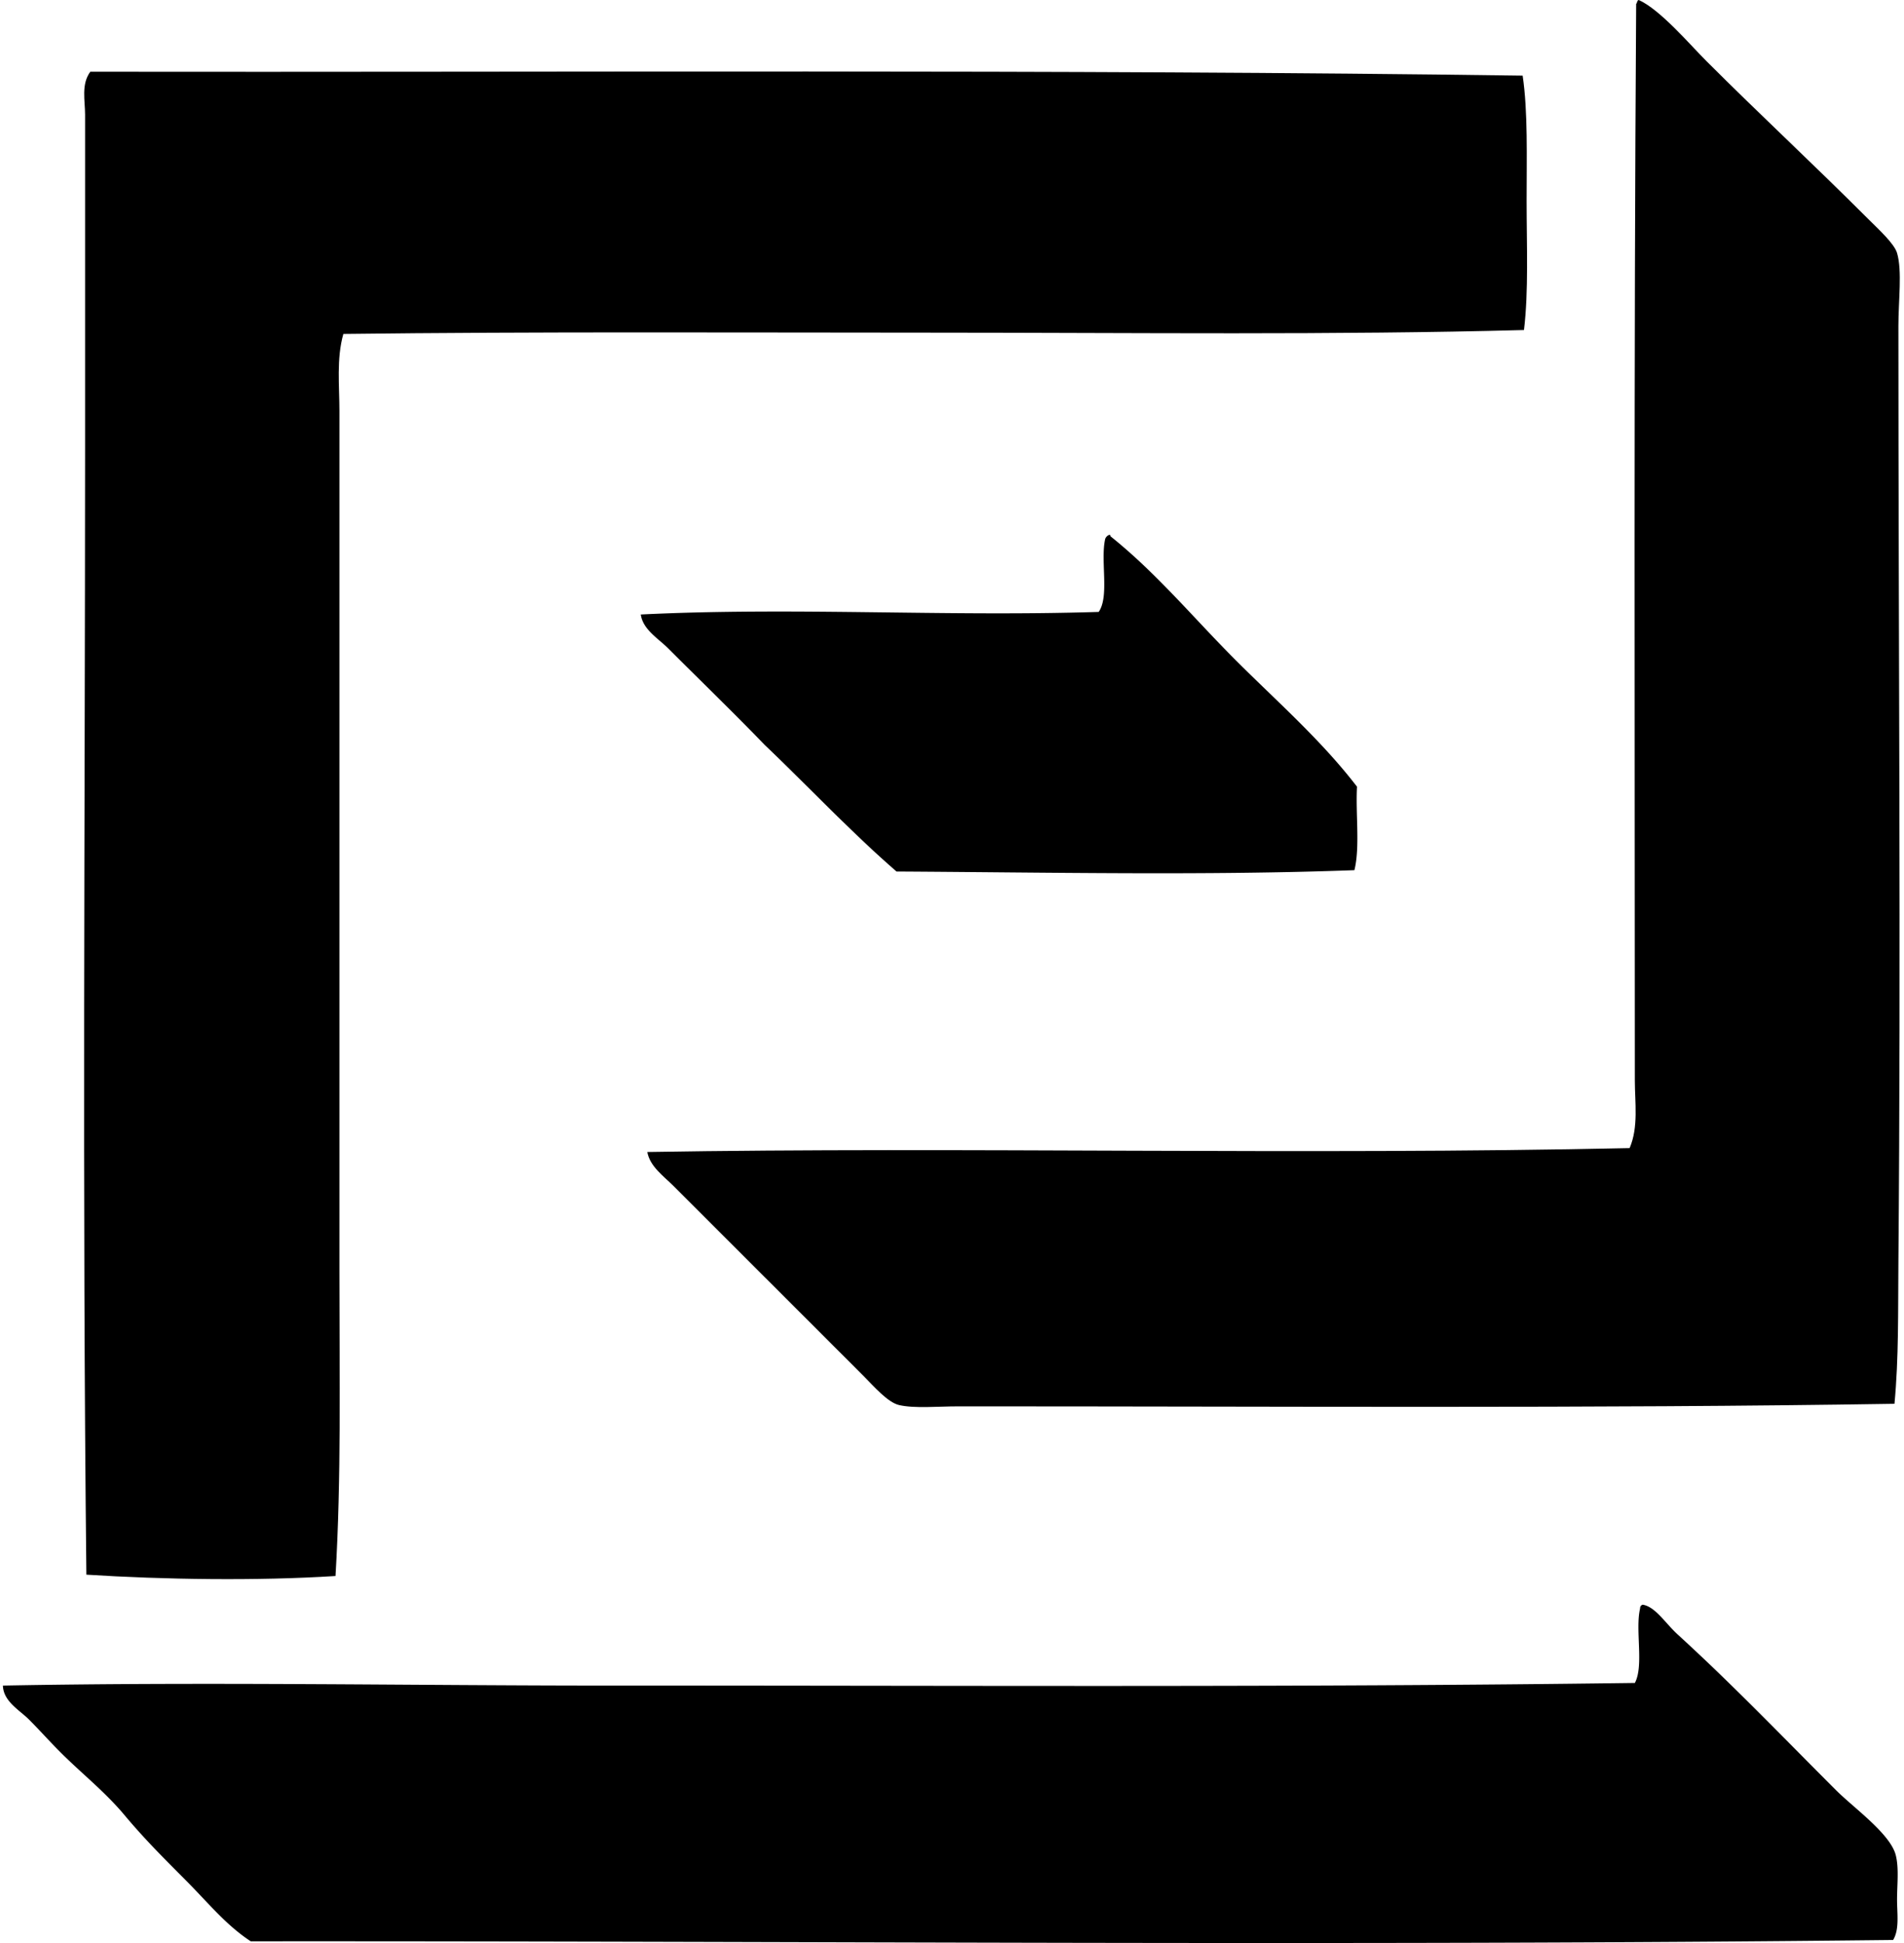<svg xmlns="http://www.w3.org/2000/svg" width="196" height="200" fill="none" viewBox="0 0 196 200">
  <path fill="#000" fill-rule="evenodd" d="M168.698 0c2.213.998 5.222 4.549 6.985 6.311 5.595 5.592 10.817 10.417 16.652 16.249 1.04 1.04 2.668 2.513 2.952 3.491.539 1.85.136 4.87.136 7.518 0 32.76.276 64.646 0 96.419-.043 4.895.045 9.76-.403 14.509-30.939.496-64.308.254-96.42.265-2.06 0-4.446.231-6.042-.133-1.182-.27-2.612-1.945-3.627-2.958-6.602-6.599-13.02-13.014-19.607-19.602-1.007-1.009-2.428-1.999-2.688-3.491 32.49-.55 67.582.336 101.12-.403.928-2.174.536-4.676.536-6.985-.006-36.539-.108-74.378.135-110.79.118-.107.082-.366.271-.4Z" clip-rule="evenodd"/>
  <path fill="#000" fill-rule="evenodd" d="M156.744 7.789c.547 3.728.406 8.356.406 12.893 0 4.583.214 9.247-.271 13.29-19.438.525-39.996.277-60.565.271-20.513-.005-41.251-.11-60.968.133-.72 2.555-.404 5.321-.404 7.924 0 28.068-.002 59.017 0 88.633 0 10.642.2 21.195-.403 31.29-8.048.514-17.724.37-25.648-.138-.428-39.37-.138-77.474-.132-116.161v-34.11c0-1.45-.418-3.134.535-4.428 47.58.067 100.192-.265 147.45.403Z" clip-rule="evenodd"/>
  <path fill="#000" fill-rule="evenodd" d="M139.423 89.57c-15.129.567-31.702.225-47.136.138-4.743-4.126-9.027-8.703-13.564-13.026-3.19-3.31-6.613-6.615-9.938-9.94-1.038-1.035-2.611-1.946-2.82-3.491 15.798-.776 31.223.237 47.136-.265 1.123-1.608.153-5.31.672-7.524a.7.7 0 0 1 .403-.403c.115-.023.127.056.132.138 4.752 3.795 8.618 8.482 12.893 12.755 4.247 4.247 8.804 8.223 12.49 13.025-.155 2.798.324 6.235-.268 8.593Zm29.678 75.604c1.323.22 2.324 1.906 3.624 3.091 5.592 5.095 10.792 10.524 16.251 15.978 1.833 1.838 5.621 4.517 6.176 6.714.341 1.354.135 3.029.133 4.566 0 1.48.259 3.062-.404 4.165-56.966.64-112.659.093-169.07.138-2.572-1.686-4.523-4.12-6.714-6.311-2.166-2.166-4.338-4.346-6.312-6.715-1.934-2.323-4.441-4.306-6.579-6.449-1.077-1.074-2.12-2.253-3.223-3.353-.97-.973-2.642-1.864-2.684-3.497 21.096-.4 42.32.006 62.846 0 34.75-.011 69.849.203 105.149-.27.945-1.785.017-5.443.536-7.657-.003-.223.102-.344.271-.4Z" clip-rule="evenodd"/>
</svg>
